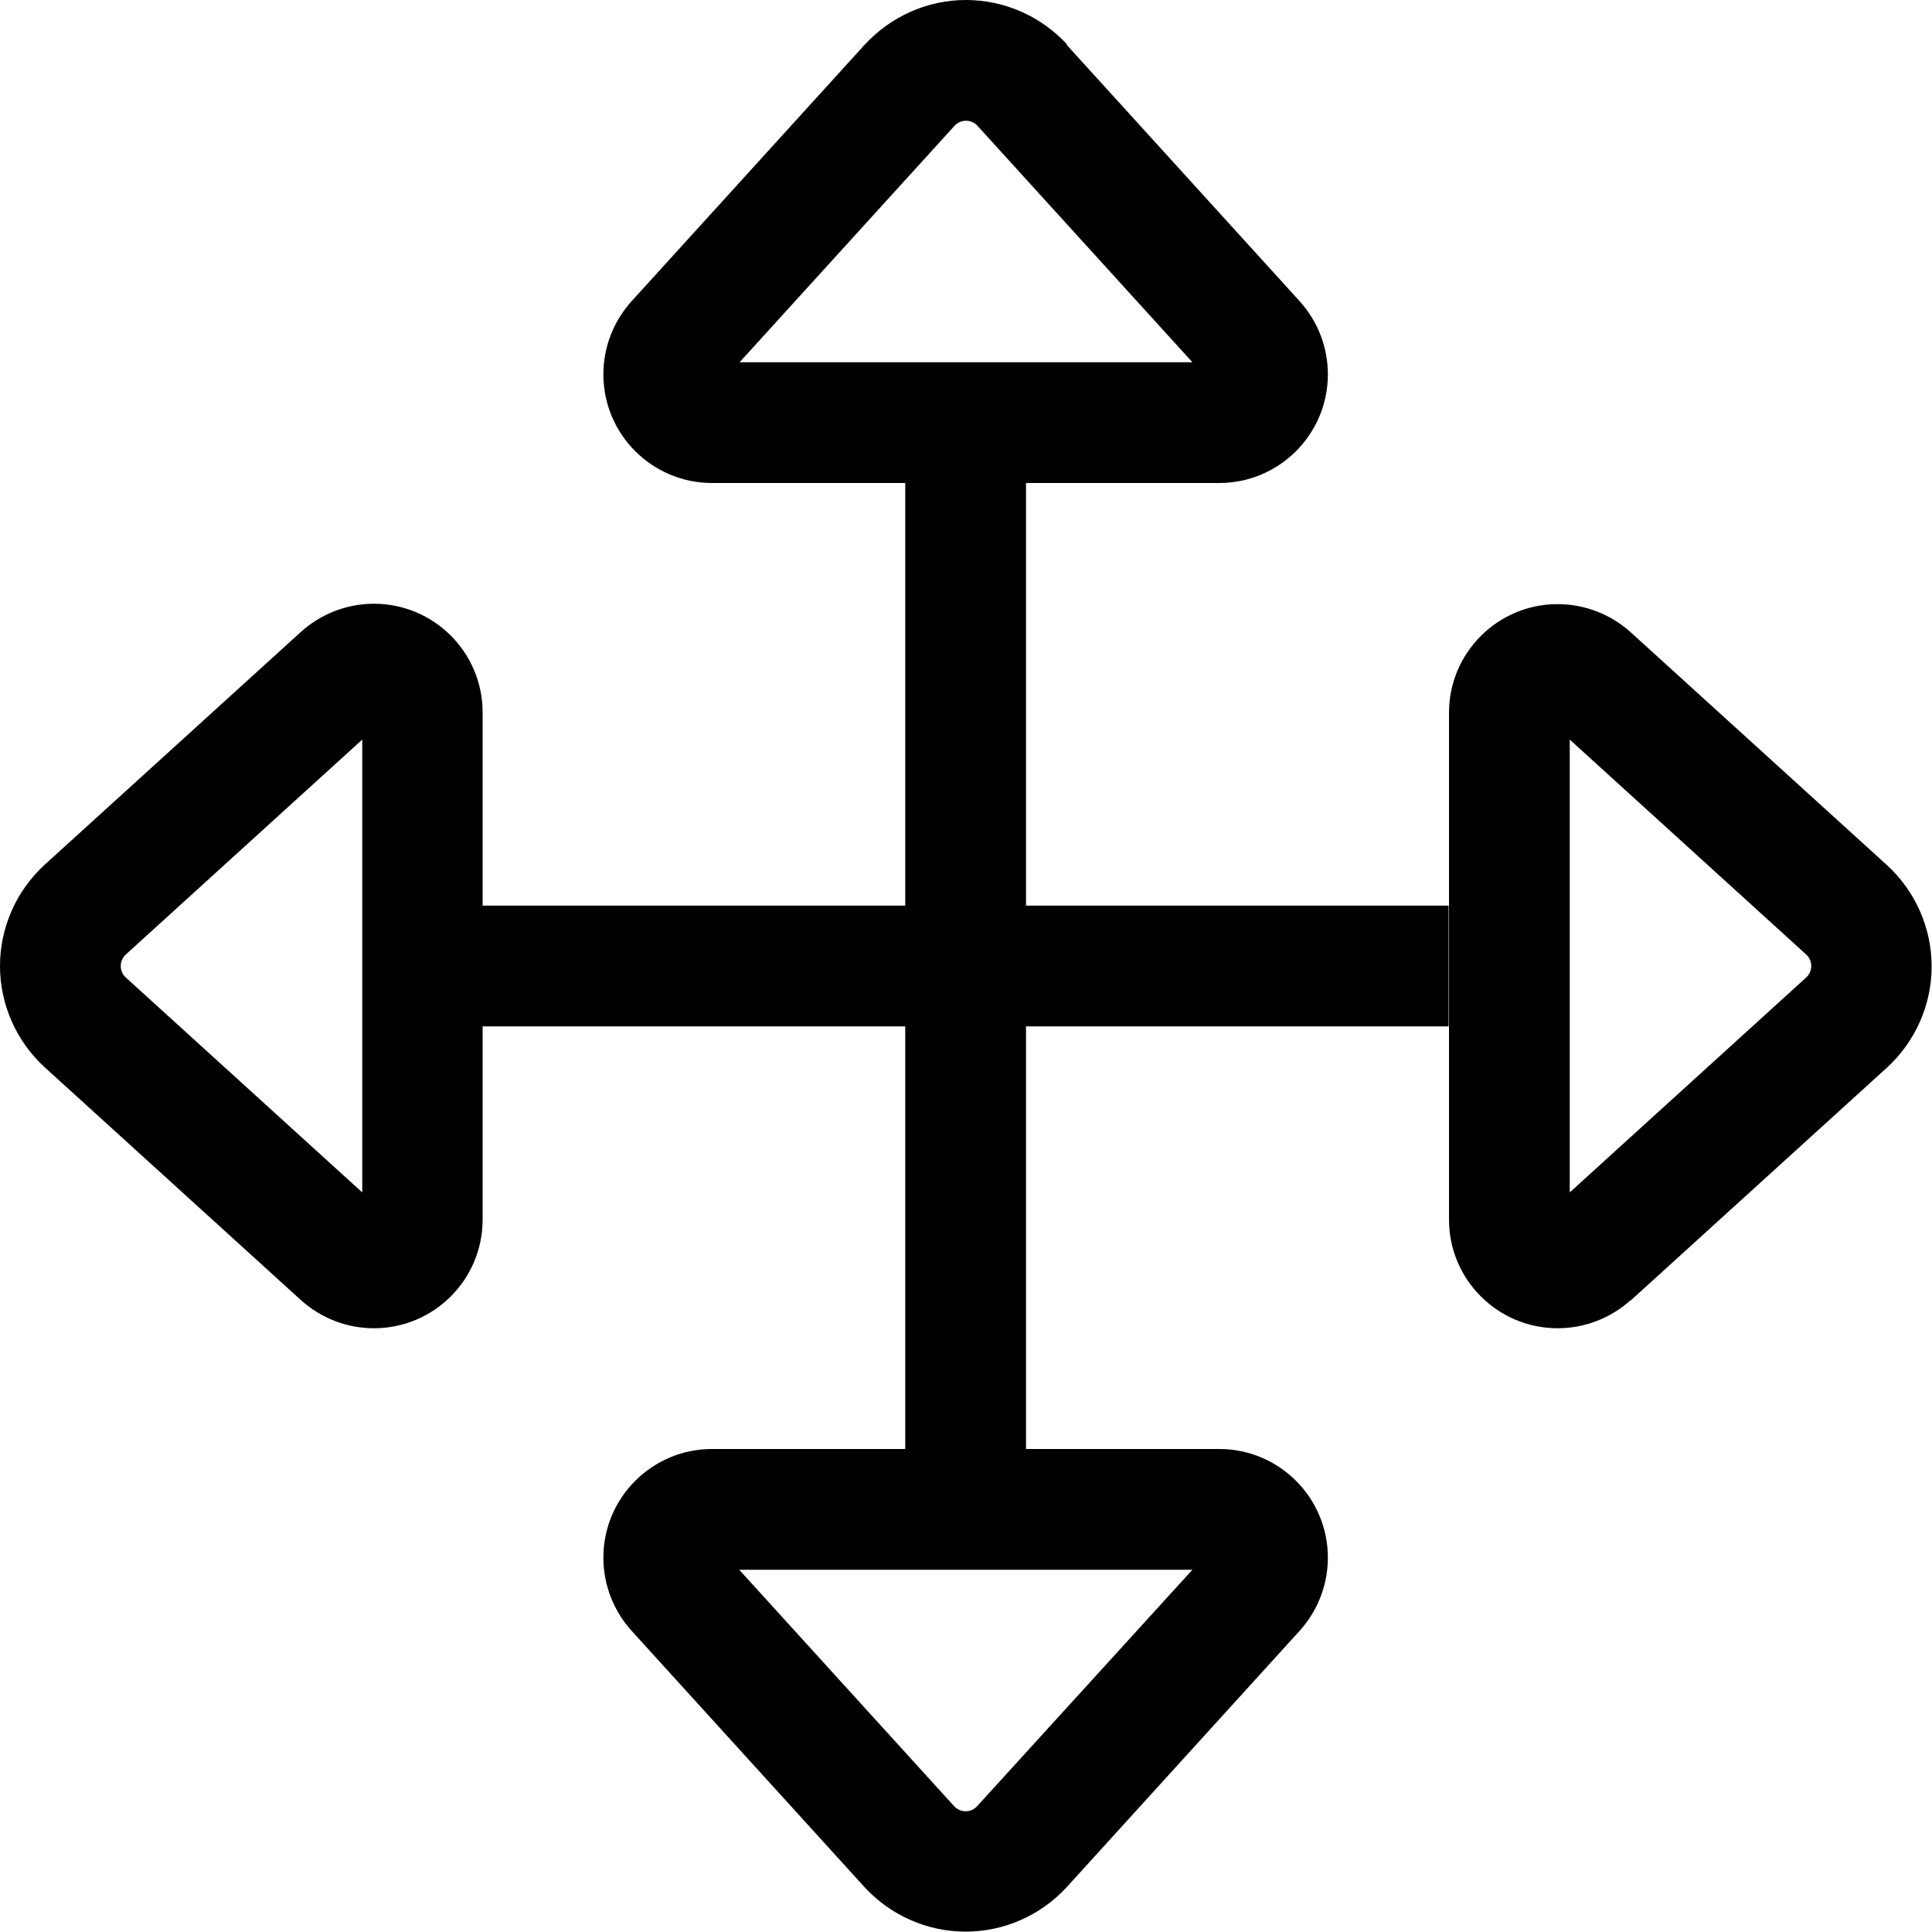 <svg xmlns="http://www.w3.org/2000/svg" viewBox="0 0 512 512"><!--! Font Awesome Pro 7.0.0 by @fontawesome - https://fontawesome.com License - https://fontawesome.com/license (Commercial License) Copyright 2025 Fonticons, Inc. --><path fill="currentColor" d="M252.9 33.4L196 96 316 96 259.1 33.4c-.8-.9-1.9-1.4-3.1-1.4s-2.3 .5-3.1 1.4zm29.8-21.5l61.7 67.9c4.8 5.3 7.5 12.2 7.5 19.4 0 15.9-12.9 28.8-28.8 28.8l-51.2 0 0 112 112 0 0 32-112 0 0 112 51.2 0c15.9 0 28.8 12.9 28.8 28.8 0 7.2-2.7 14.1-7.5 19.4l-61.7 67.9c-6.9 7.5-16.6 11.8-26.8 11.8s-19.9-4.3-26.8-11.8l-61.7-67.9c-4.8-5.3-7.5-12.2-7.5-19.4 0-15.9 12.9-28.8 28.8-28.8l51.2 0 0-112-112 0 0 51.2c0 15.9-12.9 28.8-28.8 28.8-7.2 0-14.1-2.7-19.4-7.5L11.8 282.8C4.3 275.9 0 266.2 0 256s4.3-19.9 11.8-26.8l67.9-61.7c5.3-4.8 12.2-7.5 19.4-7.5 15.9 0 28.8 12.9 28.8 28.8l0 51.2 112 0 0-112-51.2 0c-15.9 0-28.8-12.9-28.8-28.8 0-7.2 2.7-14.1 7.5-19.4l61.7-67.9C236.1 4.3 245.8 0 256 0s19.9 4.3 26.8 11.8zM316 416l-120.1 0 56.9 62.6c.8 .9 1.9 1.4 3.1 1.4s2.3-.5 3.1-1.4L316 416zM478.6 259.1c.9-.8 1.4-1.9 1.4-3.1s-.5-2.3-1.4-3.1L416 196 416 316 478.6 259.1zm-46.4 85.4c-5.3 4.8-12.2 7.5-19.4 7.5-15.9 0-28.8-12.9-28.8-28.8l0-134.3c0-15.9 12.9-28.8 28.8-28.8 7.2 0 14.1 2.7 19.4 7.5l67.9 61.7c7.5 6.9 11.8 16.6 11.8 26.8s-4.3 19.9-11.8 26.8l-67.9 61.7zM33.4 252.9c-.9 .8-1.4 1.9-1.4 3.1s.5 2.3 1.4 3.1L96 316 96 196 33.4 252.9z"/></svg>